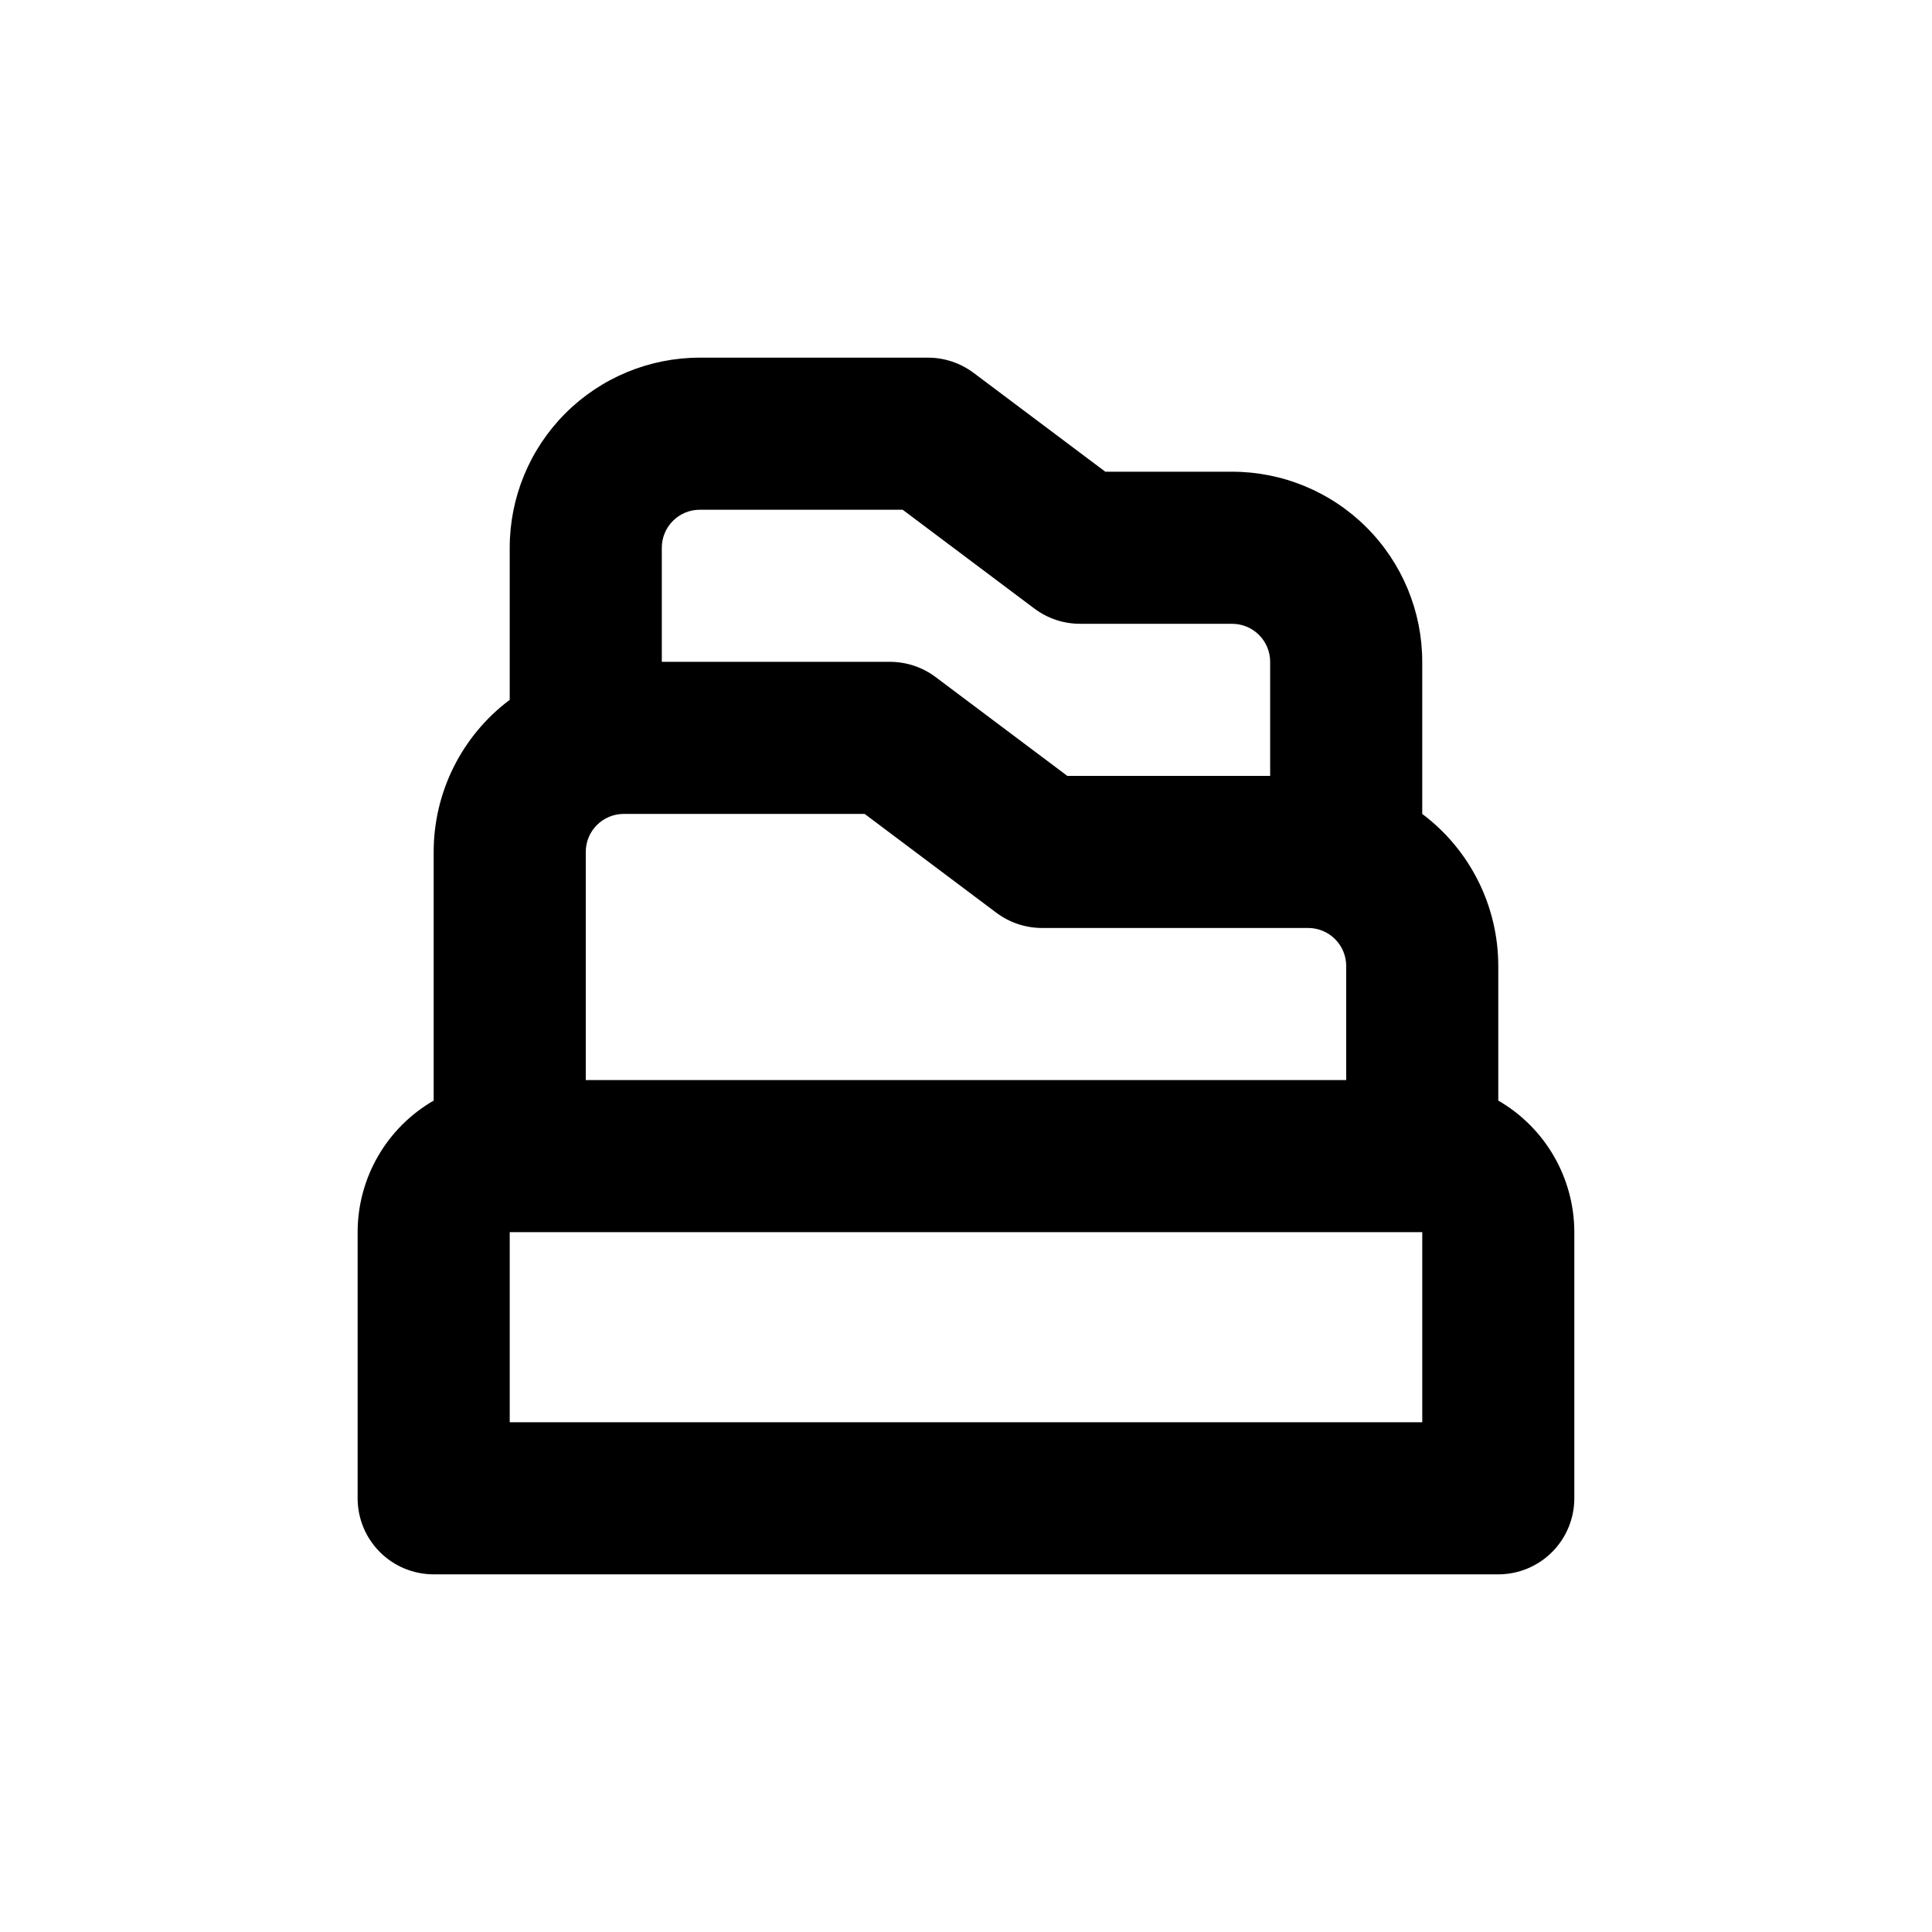 <?xml version="1.0" encoding="UTF-8"?>
<!-- Uploaded to: ICON Repo, www.iconrepo.com, Generator: ICON Repo Mixer Tools -->
<svg fill="#000000" width="800px" height="800px" version="1.1" viewBox="144 144 512 512" xmlns="http://www.w3.org/2000/svg">
 <path d="m258.93 561.22h282.13c5.344 0 10.469-2.125 14.25-5.902 3.777-3.781 5.902-8.906 5.902-14.25v-70.535c-0.016-14.383-7.695-27.672-20.152-34.863v-35.668c0-15.859-7.469-30.793-20.152-40.305v-40.305c0-13.363-5.309-26.18-14.758-35.625-9.449-9.449-22.262-14.758-35.625-14.758h-33.602l-34.914-26.199c-3.488-2.613-7.734-4.027-12.094-4.027h-60.457c-13.363 0-26.176 5.305-35.625 14.754-9.449 9.449-14.754 22.262-14.754 35.625v40.305c-12.688 9.516-20.152 24.449-20.152 40.305v65.898c-12.461 7.191-20.141 20.48-20.152 34.863v70.535c0 5.344 2.121 10.469 5.902 14.25 3.777 3.777 8.902 5.902 14.25 5.902zm60.457-272.06c0-5.566 4.508-10.074 10.074-10.074h53.758l34.914 26.199v-0.004c3.488 2.617 7.731 4.031 12.09 4.031h40.305c2.672 0 5.234 1.062 7.125 2.953 1.891 1.887 2.953 4.449 2.953 7.125v30.23l-53.758-0.004-34.914-26.199c-3.488-2.613-7.731-4.027-12.09-4.027h-60.457zm-20.152 80.609c0-5.566 4.508-10.074 10.074-10.074h63.832l34.914 26.199v-0.004c3.488 2.617 7.731 4.031 12.094 4.031h70.531c2.672 0 5.234 1.062 7.125 2.953 1.891 1.887 2.953 4.449 2.953 7.125v30.23l-201.52-0.004zm-20.152 100.76h241.83v50.383h-241.83z"/>
</svg>